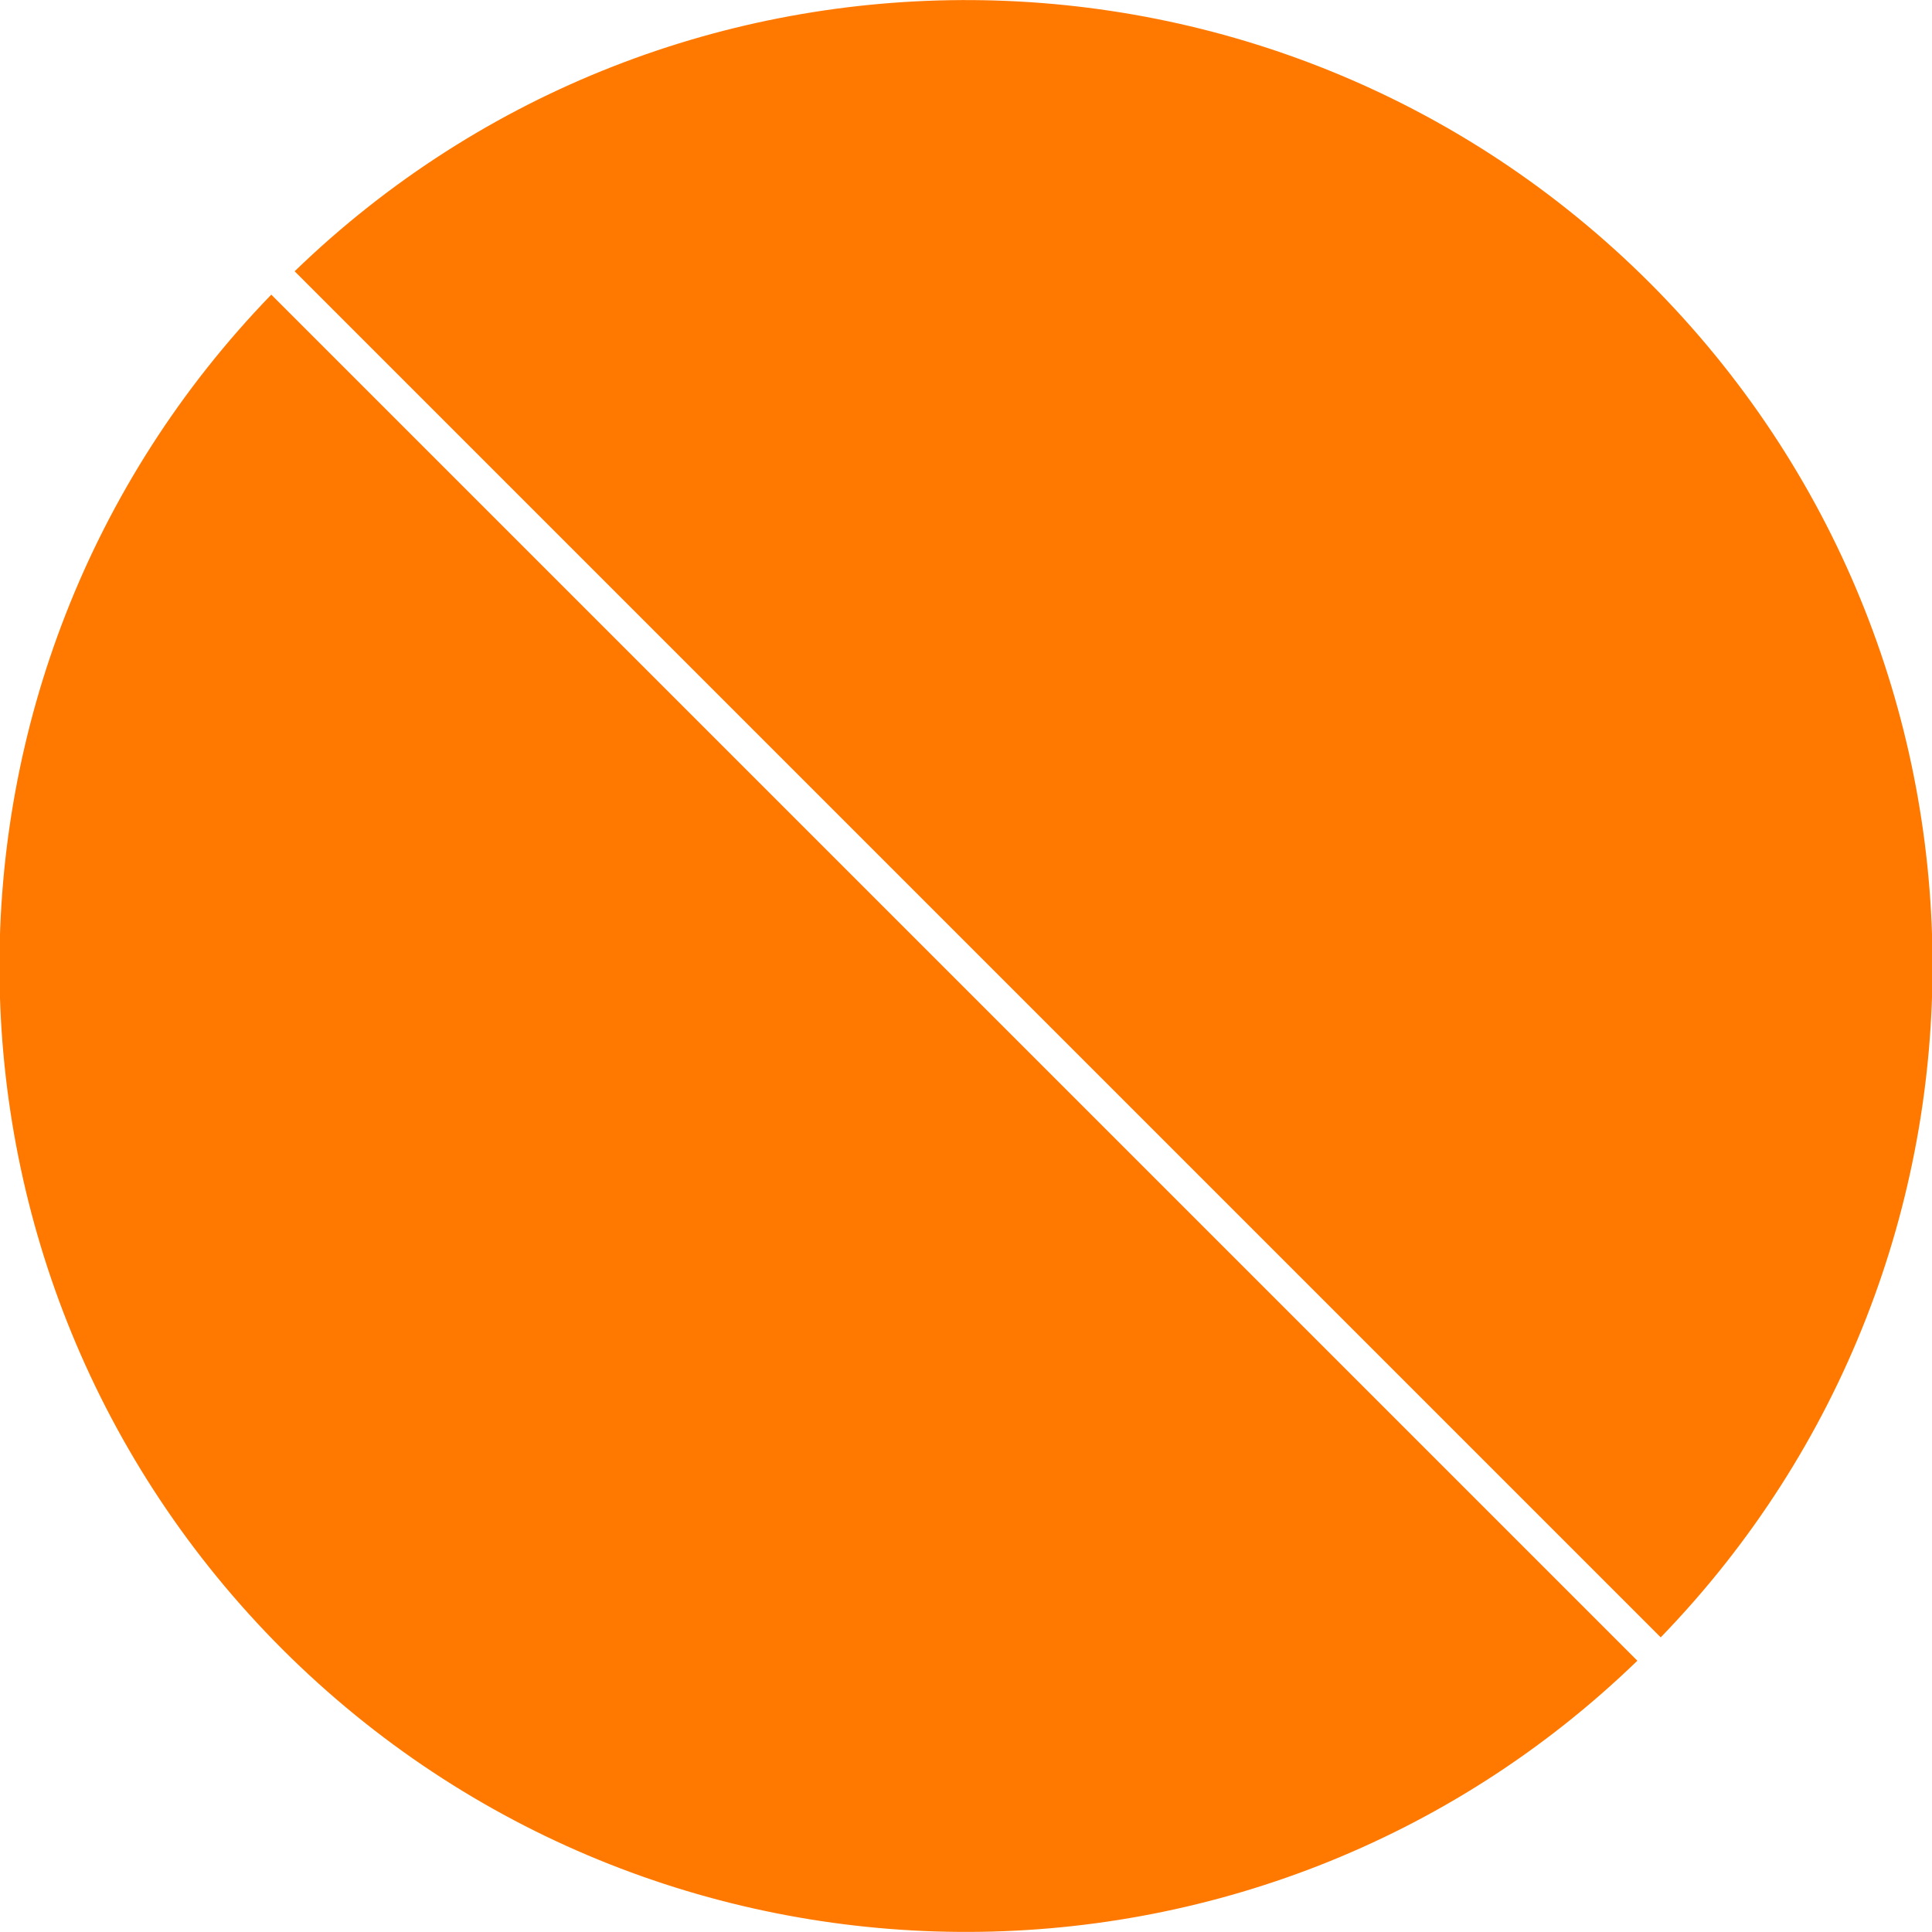 <?xml version="1.0" encoding="utf-8"?>
<!-- Generator: Adobe Illustrator 25.0.1, SVG Export Plug-In . SVG Version: 6.00 Build 0)  -->
<svg version="1.1" id="Layer_1" xmlns="http://www.w3.org/2000/svg" xmlns:xlink="http://www.w3.org/1999/xlink" x="0px" y="0px"
	 viewBox="0 0 240 240" style="enable-background:new 0 0 240 240;" xml:space="preserve">
<style type="text/css">
	.st0{fill:#FF7900;}
	.st1{fill:#FF2A00;}
</style>
<path class="st0" d="M203.4,206.3L33.7,36.6c-45.5,47-45,121.9,1.4,168.3C81.5,251.2,156.5,251.7,203.4,206.3z"/>
<path class="st1" d="M204.8,204.9l0.1-0.1C204.9,204.8,204.9,204.8,204.8,204.9C204.8,204.9,204.8,204.9,204.8,204.9z"/>
<path class="st0" d="M206.3,203.4c45.5-47,45-121.9-1.4-168.3C158.5-11.2,83.5-11.7,36.6,33.7L206.3,203.4z"/>
</svg>
